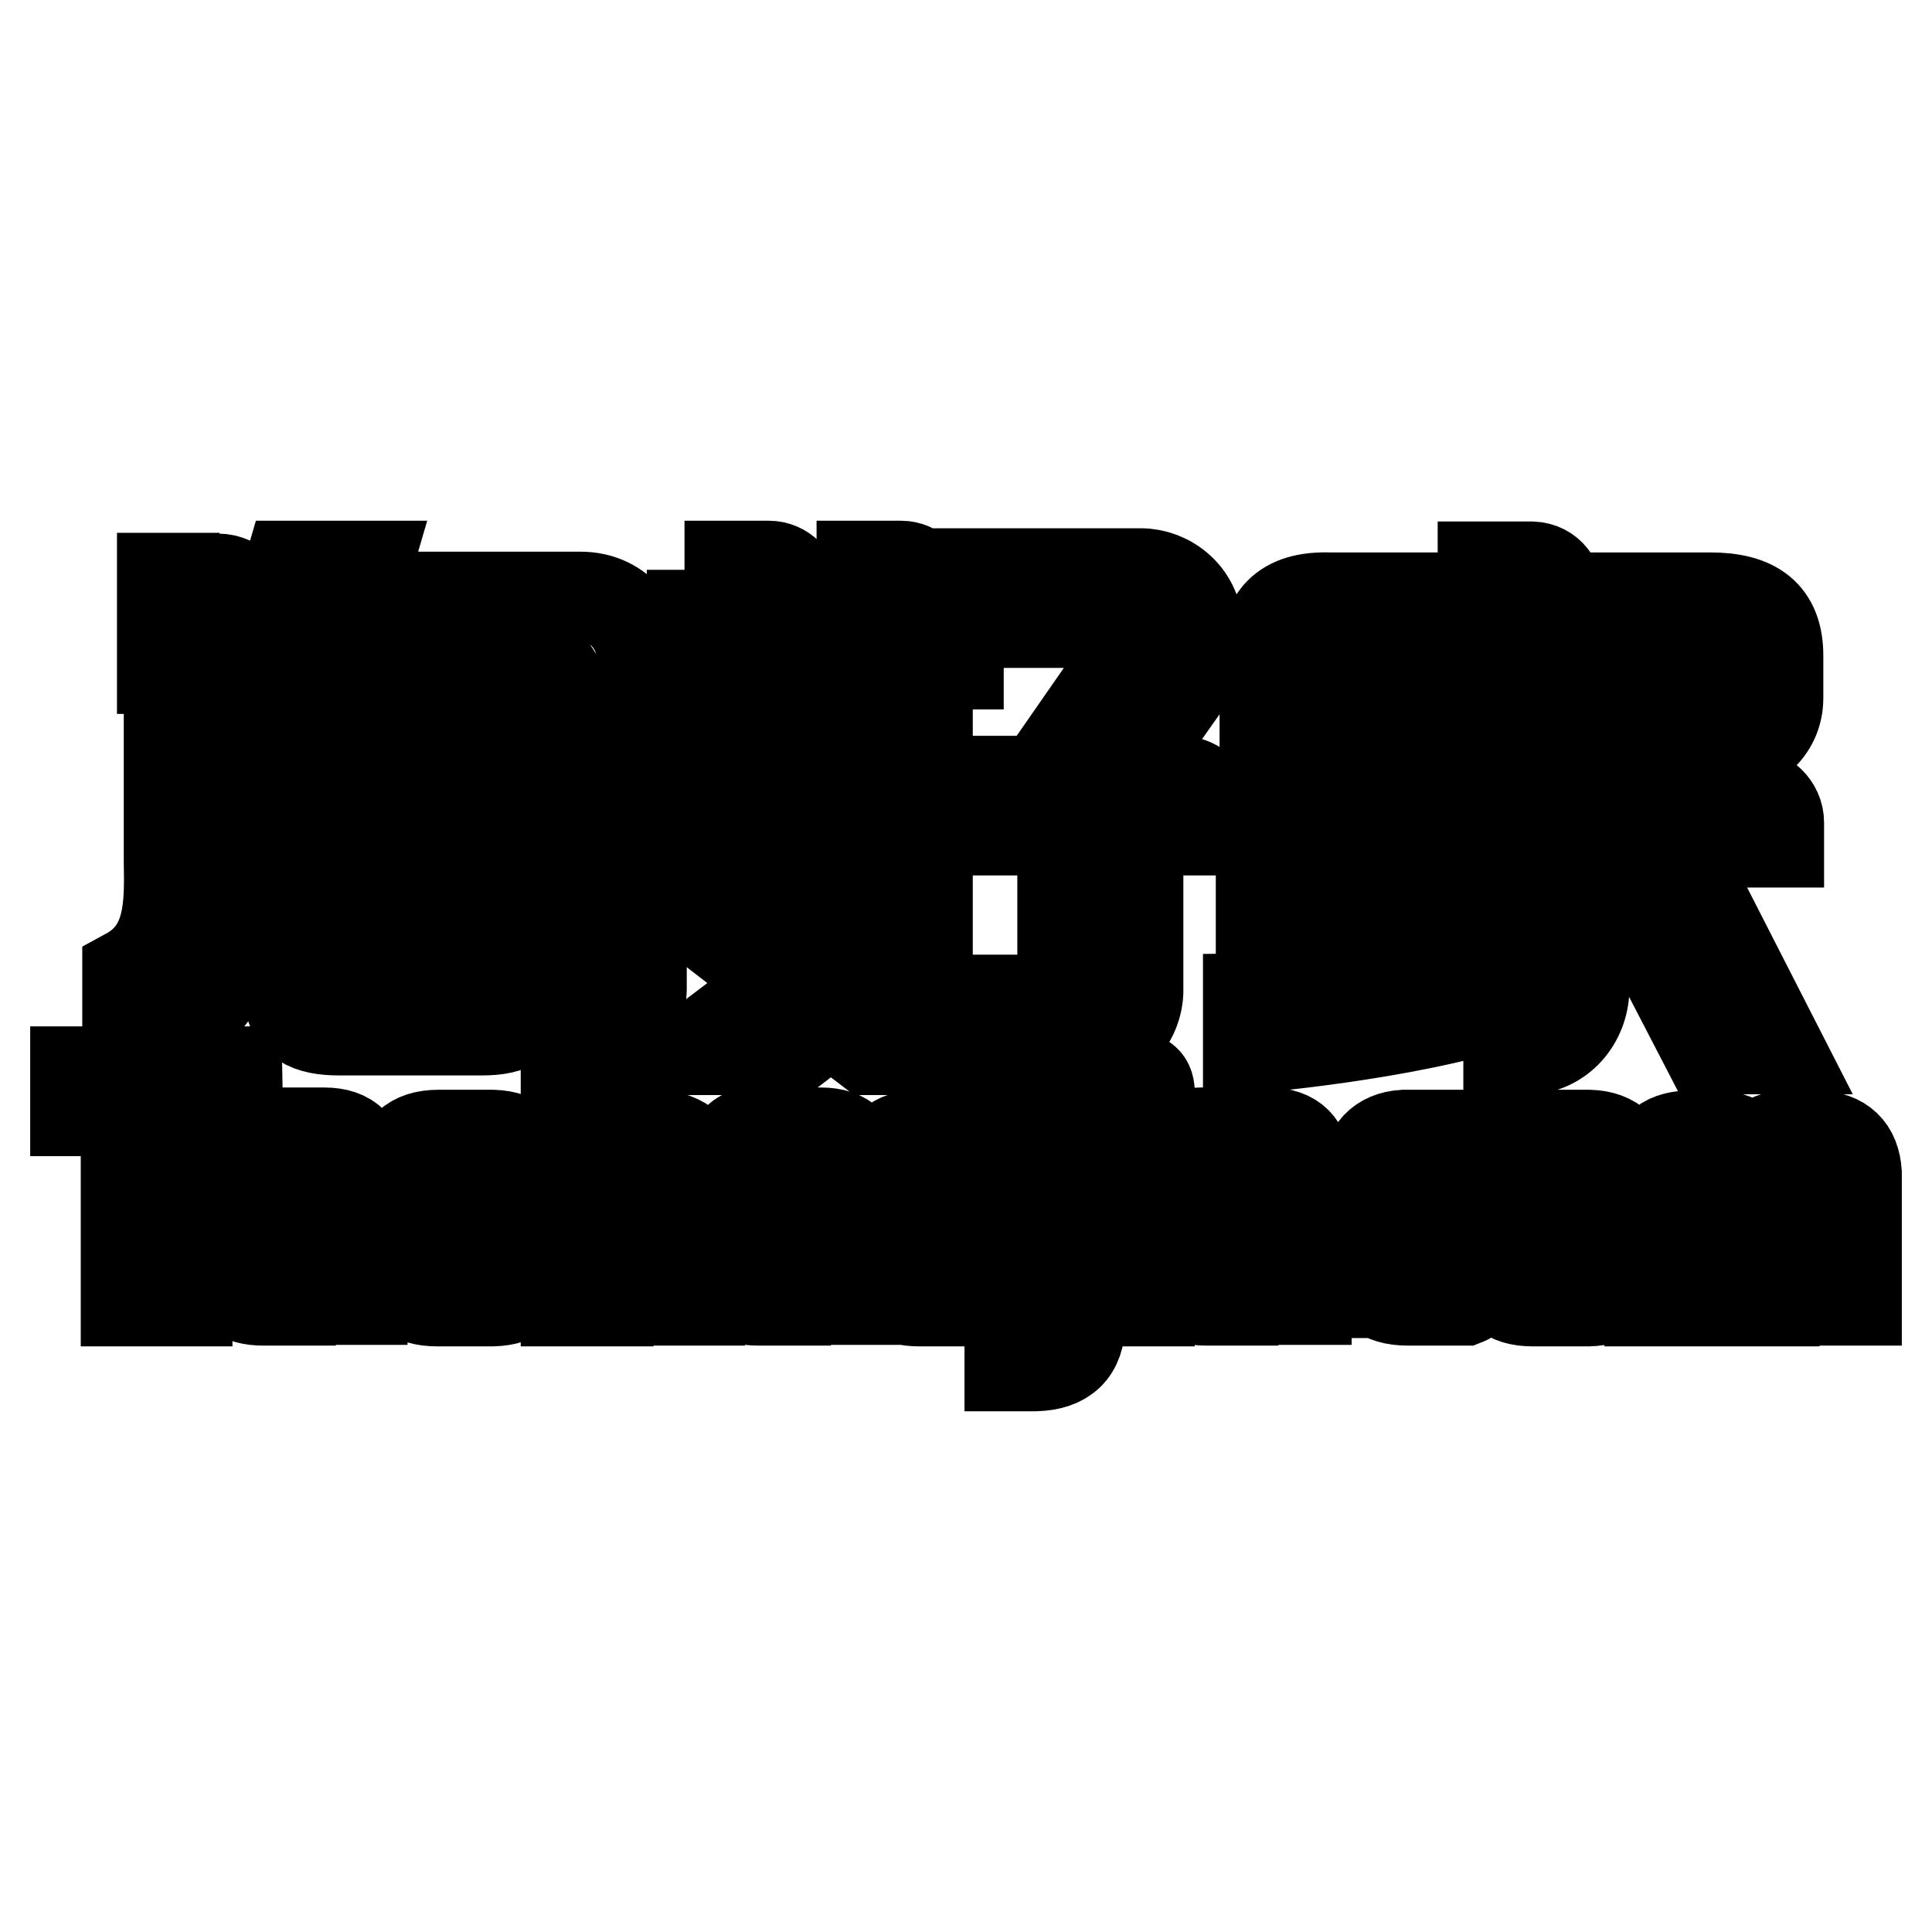 <?xml version="1.0" encoding="utf-8"?>
<!-- Svg Vector Icons : http://www.onlinewebfonts.com/icon -->
<!DOCTYPE svg PUBLIC "-//W3C//DTD SVG 1.1//EN" "http://www.w3.org/Graphics/SVG/1.1/DTD/svg11.dtd">
<svg version="1.1" xmlns="http://www.w3.org/2000/svg" xmlns:xlink="http://www.w3.org/1999/xlink" x="0px" y="0px" viewBox="0 0 256 256" enable-background="new 0 0 256 256" xml:space="preserve">
<g><g><path stroke-width="12" fill-opacity="0" stroke="#000000"  d="M235.6,92.5v-5.6c0-5.5-3.1-7.7-9-7.7h-20.1v-0.4c0-1.6-1.1-3.6-3.5-3.7h-6.5v4.1h-20.3h0c-6.2-0.2-8.6,2.7-8.6,8.2v12.1h10V85.2h43.4c1.1,0,2.2,0.2,3,0.9c1.3,1.1,1.6,4.8,1.5,6.3v0.7h-46.9l0,6.5h3.2l0,0c-5.3,3.8-11.7,6.9-14.3,7.2v6.4c2.3-0.3,7.2-2.2,11.9-4.7l0,3.1H192c2.4,0,4.8,1.1,6.3,3.1c-13.4,3.7-31.2,5.6-31.2,5.6l0,6.5c0,0,18.9-1.5,32.9-5.7v4.7c-13.5,4.4-34.5,6.6-34.6,6.6l0,6.5c0,0,20.4-1.6,34.5-6.2v6.4h2c5,0,7.9-4,8-7.9v-18.2c0.1-3.1-2.5-7.9-8.1-7.9h-16.7l0.3-0.2c2.3-1.6,4.4-3.4,5.9-5.3h36.4C232.1,99.7,235.6,96.7,235.6,92.5L235.6,92.5z M143.1,139c4.1,0,7.5-3.4,7.7-7.5v-17.8v-3.7l9.5,0v-2.6c-0.2-3.3-2.9-3.9-3.8-3.9h-5.6v-4.1l6-8.5c0.6-0.8,2-3.2,1.8-7.7c-0.2-4.5-4-7.2-7.5-7.2h-21.9v6.5h15.8c3.1,0,5,3.6,3.1,6.1l-7.5,10.8v4.1h-11.5v6.5h6.5c1.7,0,5.1,1.2,5.1,4v18.5h-11.5v6.5L143.1,139L143.1,139L143.1,139z M91.8,81.5h4.9V75h5.2c1.9,0,3.5,1.6,3.5,3.5v2.9h8.8V75h5.2c1.9,0,3.5,1.6,3.5,3.5v2.9h1.5c1.4,0,2.6,1.2,2.6,2.6V88h-4.1v36.3v1.3l-6.2,4.7l11.5,8.8l-13,0l-5.1-3.9l-5.1,3.9l-13,0l11.6-8.8l-7-5.4v-1V88h-4.9V81.5L91.8,81.5L91.8,81.5z M105.6,87.9l0.1,33.9l4.6,3.5l4.4-3.3l0-21.6l0-9c0-1.9-1.5-3.5-3.5-3.5L105.6,87.9L105.6,87.9z M143.4,145.4v2.6h-5.9v-5.5h3.4C143.2,142.7,143.5,143.8,143.4,145.4L143.4,145.4z M181,169v2.3h-5.3v-4.9h3.1C180.9,166.6,181.1,167.6,181,169L181,169z M23.1,76.7h5.7h0c1.4,0,2.5,0.6,3.3,1.4c0.9,1,1.4,2.3,1.3,3.4l0,0v5.5v1.6h-1.6h-8.7h-1.6v-1.6v-8.8v-1.6H23.1L23.1,76.7z M44.5,172.3h-9.6c-3.2,0-4.7-1.3-4.7-4v-5.2c-0.1-3.2,1.5-4.7,4.9-4.7h7.3c0-0.4,0-0.8,0-1.2c0-1.2-0.4-1.8-2.8-1.9h-9.2c-0.1-2,1.3-5.2,3.7-5.2H43c3.3,0,4.9,1.7,5,4.9l0,0v17.2h-5.2 M42.3,167.6v-2.2c0-1.3-0.9-2-2.7-2h-3.7v4.2L42.3,167.6L42.3,167.6z M110.1,172.3h-9.6c-3.2,0-4.7-1.3-4.7-4v-5.2c-0.1-3.2,1.5-4.7,4.9-4.7h7.3c0-0.4,0-0.8,0-1.2c0-1.2-0.4-1.8-2.8-1.9h-9.2c-0.1-2,1.3-5.2,3.7-5.2h9.1c3.3,0,4.9,1.7,5,4.9l0,0v17.2h-5.2 M108,167.6v-2.2c0-1.3-0.9-2-2.7-2h-3.7v4.2L108,167.6L108,167.6z M169.4,172.3h-9.6c-3.2,0-4.7-1.3-4.7-4v-5.2c-0.1-3.2,1.5-4.7,4.9-4.7h7.3c0-0.4,0-0.8,0-1.2c0-1.2-0.4-1.8-2.8-1.9h-9.2c-0.1-2,1.3-5.2,3.7-5.2h9.1c3.3,0,4.9,1.7,5,4.9l0,0v17.2h-5.2 M167.2,167.6v-2.2c0-1.3-0.9-2-2.7-2h-3.7v4.2L167.2,167.6L167.2,167.6z M128.8,167.5v-9.1c-0.1-1.8-1.3-2.7-3.7-2.8h-2.7v11.9H128.8L128.8,167.5z M134.5,155.7v12c-0.1,3-1.9,4.6-5.3,4.7h-7.4c-3.4,0-5.1-1.5-5.1-4.6v-12.4c0-3.3,1.8-5,5.3-5h7.3C132.6,150.5,134.4,152.3,134.5,155.7L134.5,155.7z M210.1,167.5v-9.1c-0.1-1.8-1.3-2.7-3.7-2.8h-2.7v11.9H210.1L210.1,167.5z M215.8,155.7v12c-0.1,3-1.9,4.6-5.3,4.7h-7.4c-3.4,0-5.1-1.5-5.1-4.6v-12.4c0-3.3,1.8-5,5.3-5h7.3C213.9,150.5,215.7,152.3,215.8,155.7L215.8,155.7z M32.4,93.2l0.1,19.1c0.2,8.8-0.6,16.5-7.2,22.5c-2.3,2.1-5.3,3.5-8.4,4.2v-10c5.7-3.1,5.6-9,5.5-14.8V93.2H32.4L32.4,93.2z M31.4,142H10v5.2h6.5c0,0,0.2,1.9,0.2,3.9v21.3h8.1v-21.2c0.4-2.5,1.8-4,3.6-4h3.1L31.4,142L31.4,142z M92.7,155.7v16.6h-5.6v-13.8c-0.3-1.8-1.7-2.8-4.2-3h-2.3v16.9H75c0-2.4,0-29.5,0-29.5c0.9,0,2.3,0,3,0c0.6-0.1,1.2-0.2,1.6-0.4c0.3-0.1,0.6-0.2,0.9-0.4l0.1,8.3H87C90.6,150.6,92.5,152.4,92.7,155.7L92.7,155.7z M143.2,150.2h-5.7v23.7c0,1.3-0.8,1.9-2.3,1.9h-1.4v5.2h3.4c3.9-0.1,5.9-2,5.9-5.8V150.2L143.2,150.2z M152.3,150.2v22.2h-5.9v-22.2H152.3L152.3,150.2z M196,167.5h-9.4v-11.9h8.5v-5.2H186c-3.1,0.2-4.8,2-5,5.4v9.8c1.4,0.5,1.6,1.7,1.5,3.4v2.1c0.9,0.8,2.3,1.2,4,1.2h7.6C195.9,171.6,196.4,169.5,196,167.5L196,167.5z M152.3,145.5v2.6h-5.9v-5.5h3.5C152.2,142.7,152.4,143.8,152.3,145.5L152.3,145.5z M64.9,167.5v-9.1c-0.1-1.8-1.3-2.7-3.7-2.8h-2.7v11.9H64.9L64.9,167.5z M70.6,155.7v12c-0.1,3-1.9,4.6-5.3,4.7h-7.4c-3.4,0-5.1-1.5-5.1-4.6v-12.4c0-3.3,1.8-5,5.3-5h7.2C68.7,150.5,70.5,152.3,70.6,155.7L70.6,155.7z M246,155.4v16.9h-5.7l0-14.2c-0.6-3.5-4.8-3.1-5.2,0v14.3h-5.7v-14.2c-0.5-3.4-4.7-3.3-5.1,0v14.2h-5.7v-16.9c0.1-3.2,1.8-4.9,5.1-5h4.1c2.4,0.2,3.8,1.2,4.4,3c0.8-1.9,2.3-2.9,4.3-3h4.3C244.1,150.6,245.8,152.3,246,155.4L246,155.4z M70.4,122.1h-5.1v7.8h-6.4v-14.2h11.4v-6.5H58.9v-9.6h10.5v-2.6c0-2.3-2.1-3.9-3.8-3.9H48.9l1.2-3.8h-8.5c-0.8,2.4-2.4,4.4-4.7,5.9v6.9c2.8-0.3,5.6-1,8-2.4l0.3-0.2h4.9v9.7H37.8v6.5h8.1c3.2,0,4.3,2.3,4.2,4.6v9.6h-6.7v-7.7h-5.1v9.3c0,3.9,2.7,5,6.6,5h19c3.9,0,6.3-1.2,6.3-5L70.4,122.1L70.4,122.1z M74.9,139.1V94.3c0.2-5.2-3.8-8.6-8-8.6H44.1h0c-4.1,0.1-7-1-7.4-4.9l1.7-5.8h10.2l-1.2,4.1h29.5c5.6,0,8.2,4.7,8.1,7.9v44.1c-0.1,3.9-3,7.9-8,7.9H74.9L74.9,139.1L74.9,139.1z M231.8,105.1c2,0,3.9,1.7,3.9,3.9v2.6h-14l14,27.4h-9.5l-14.2-27.4c-0.3-1.6-0.6-4,0.7-5.3c1-1,2.8-1.2,4.2-1.2H231.8L231.8,105.1z"/></g></g>
</svg>